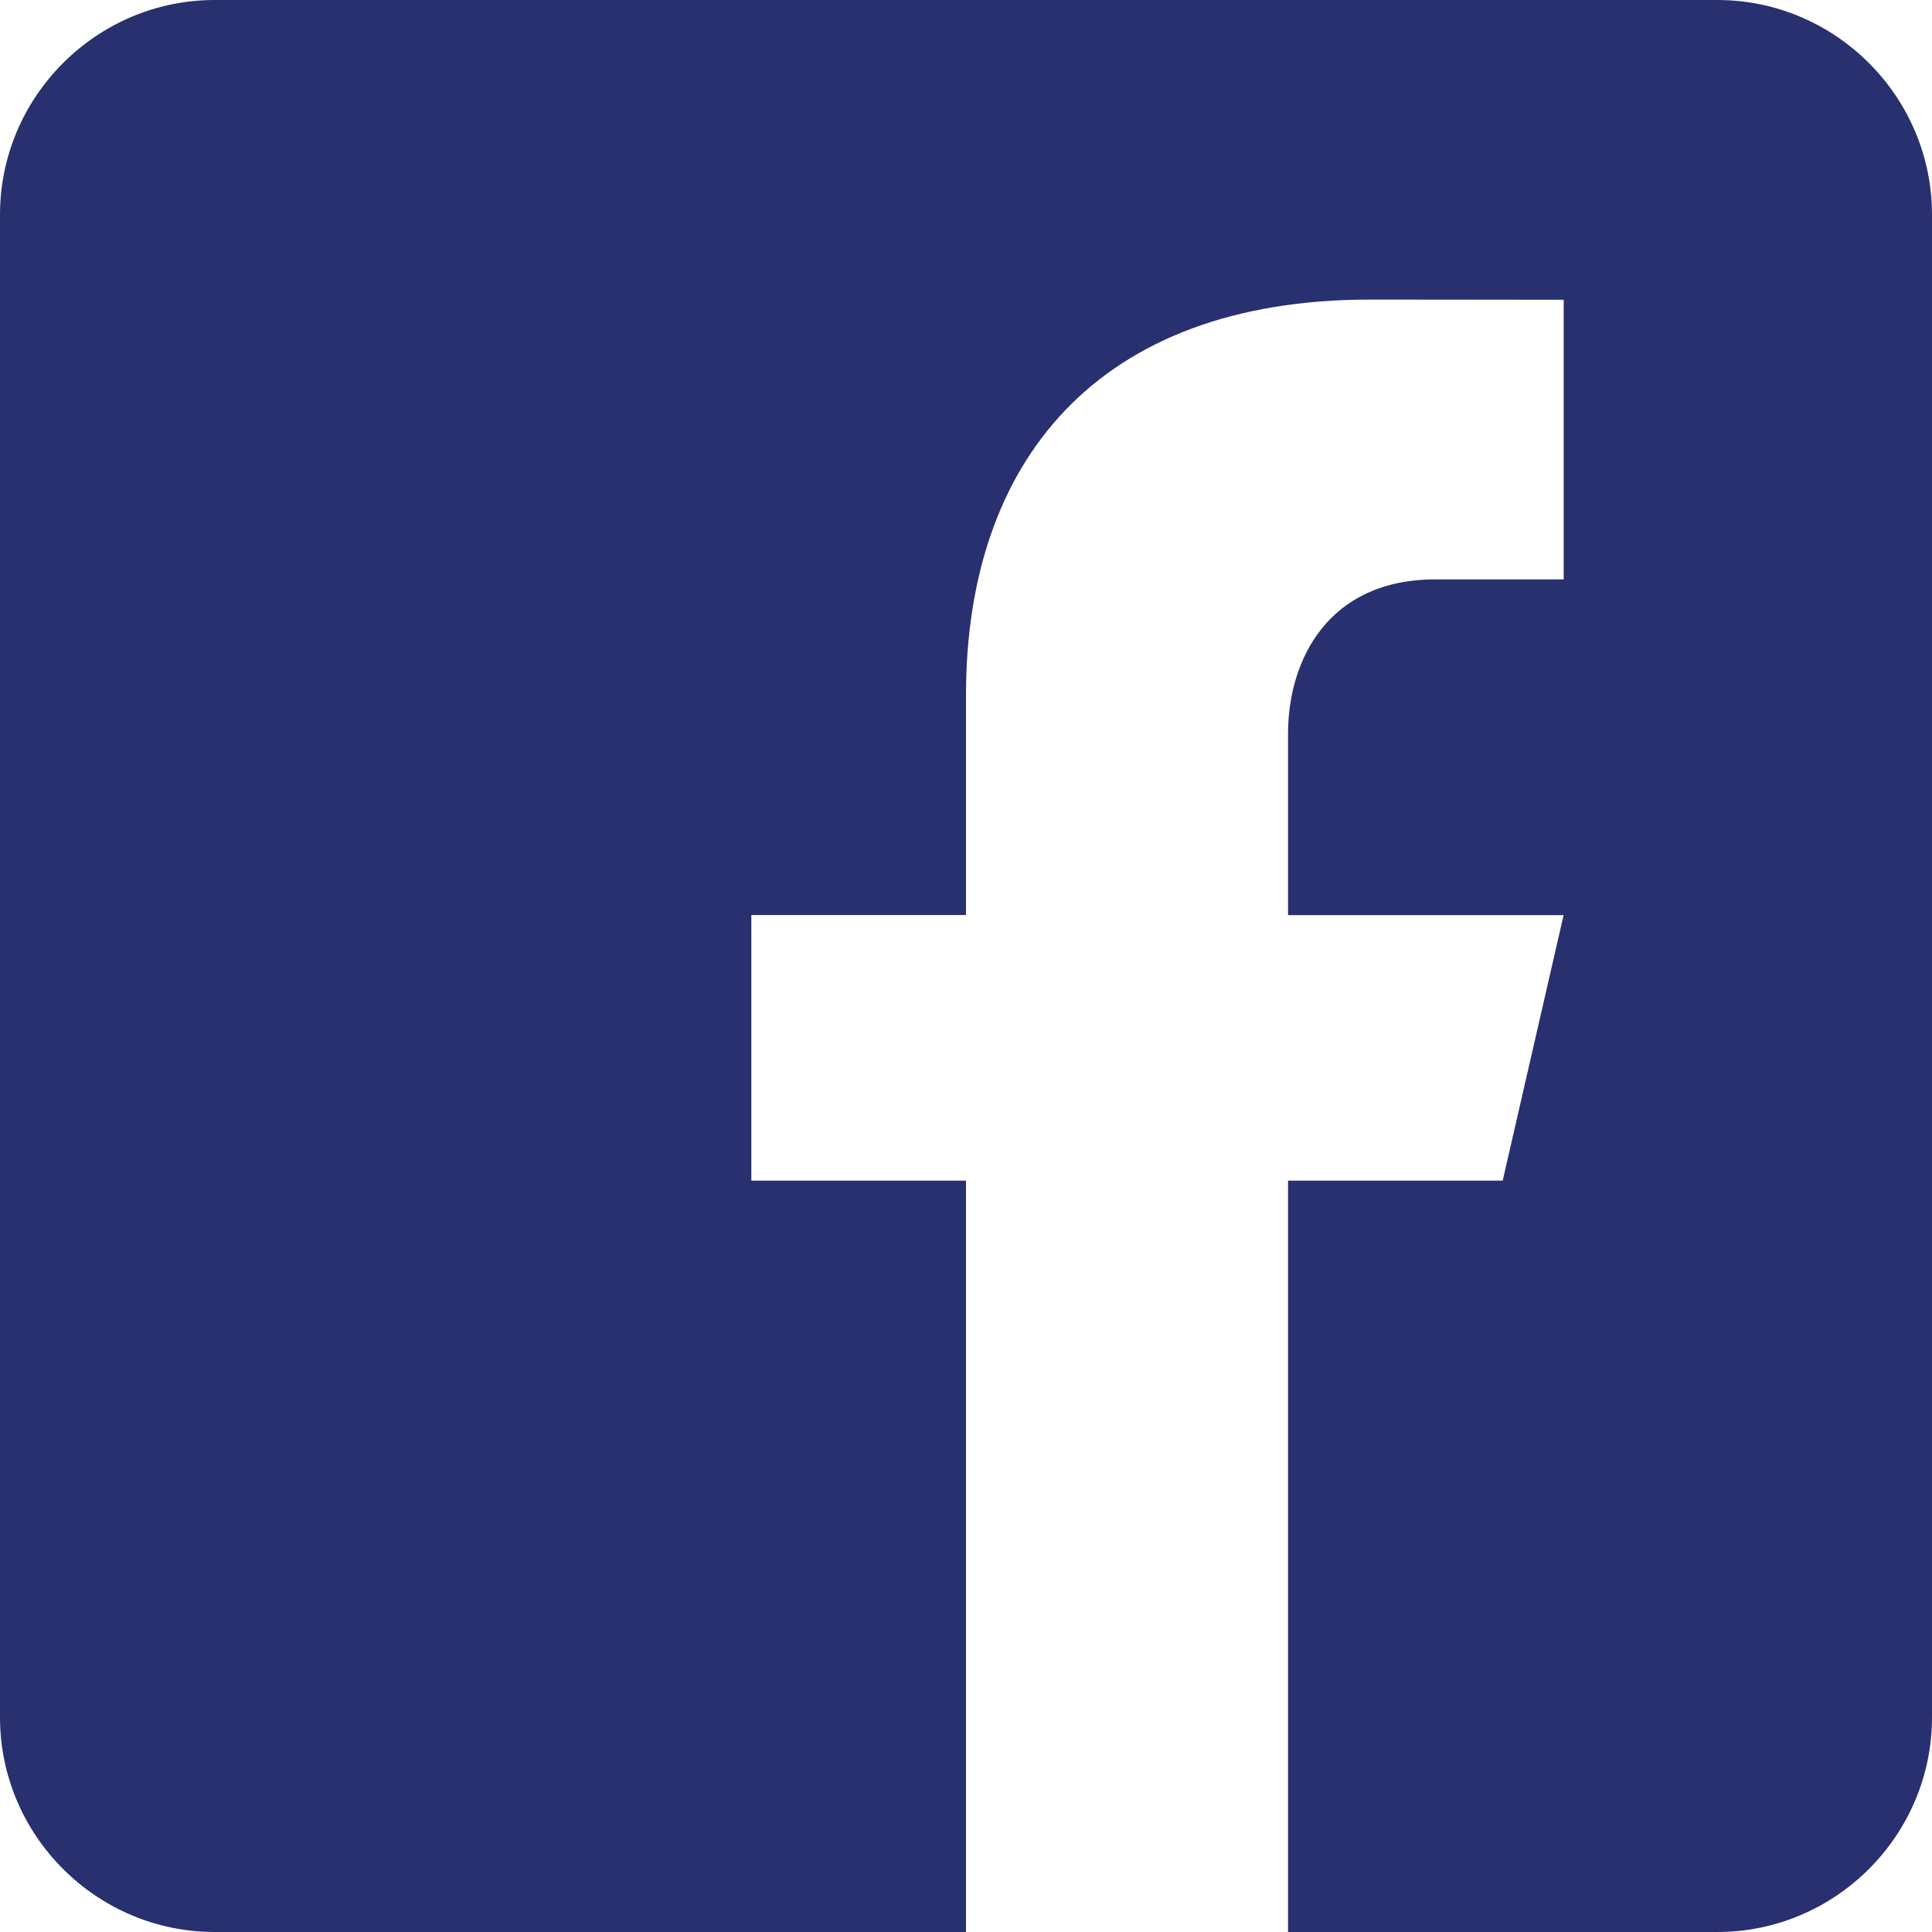 <svg width="19" height="19" viewBox="0 0 19 19" fill="none" xmlns="http://www.w3.org/2000/svg">
<path d="M16.889 0H2.111C0.95 0 0 0.95 0 2.111V16.889C0 18.051 0.95 19 2.111 19H9.5V11.611H7.389V8.999H9.5V6.835C9.5 4.551 10.779 2.946 13.475 2.946L15.378 2.948V5.698H14.115C13.066 5.698 12.667 6.485 12.667 7.216V9H15.377L14.778 11.611H12.667V19H16.889C18.05 19 19 18.051 19 16.889V2.111C19 0.95 18.05 0 16.889 0Z" fill="#28306F"/>
</svg>
